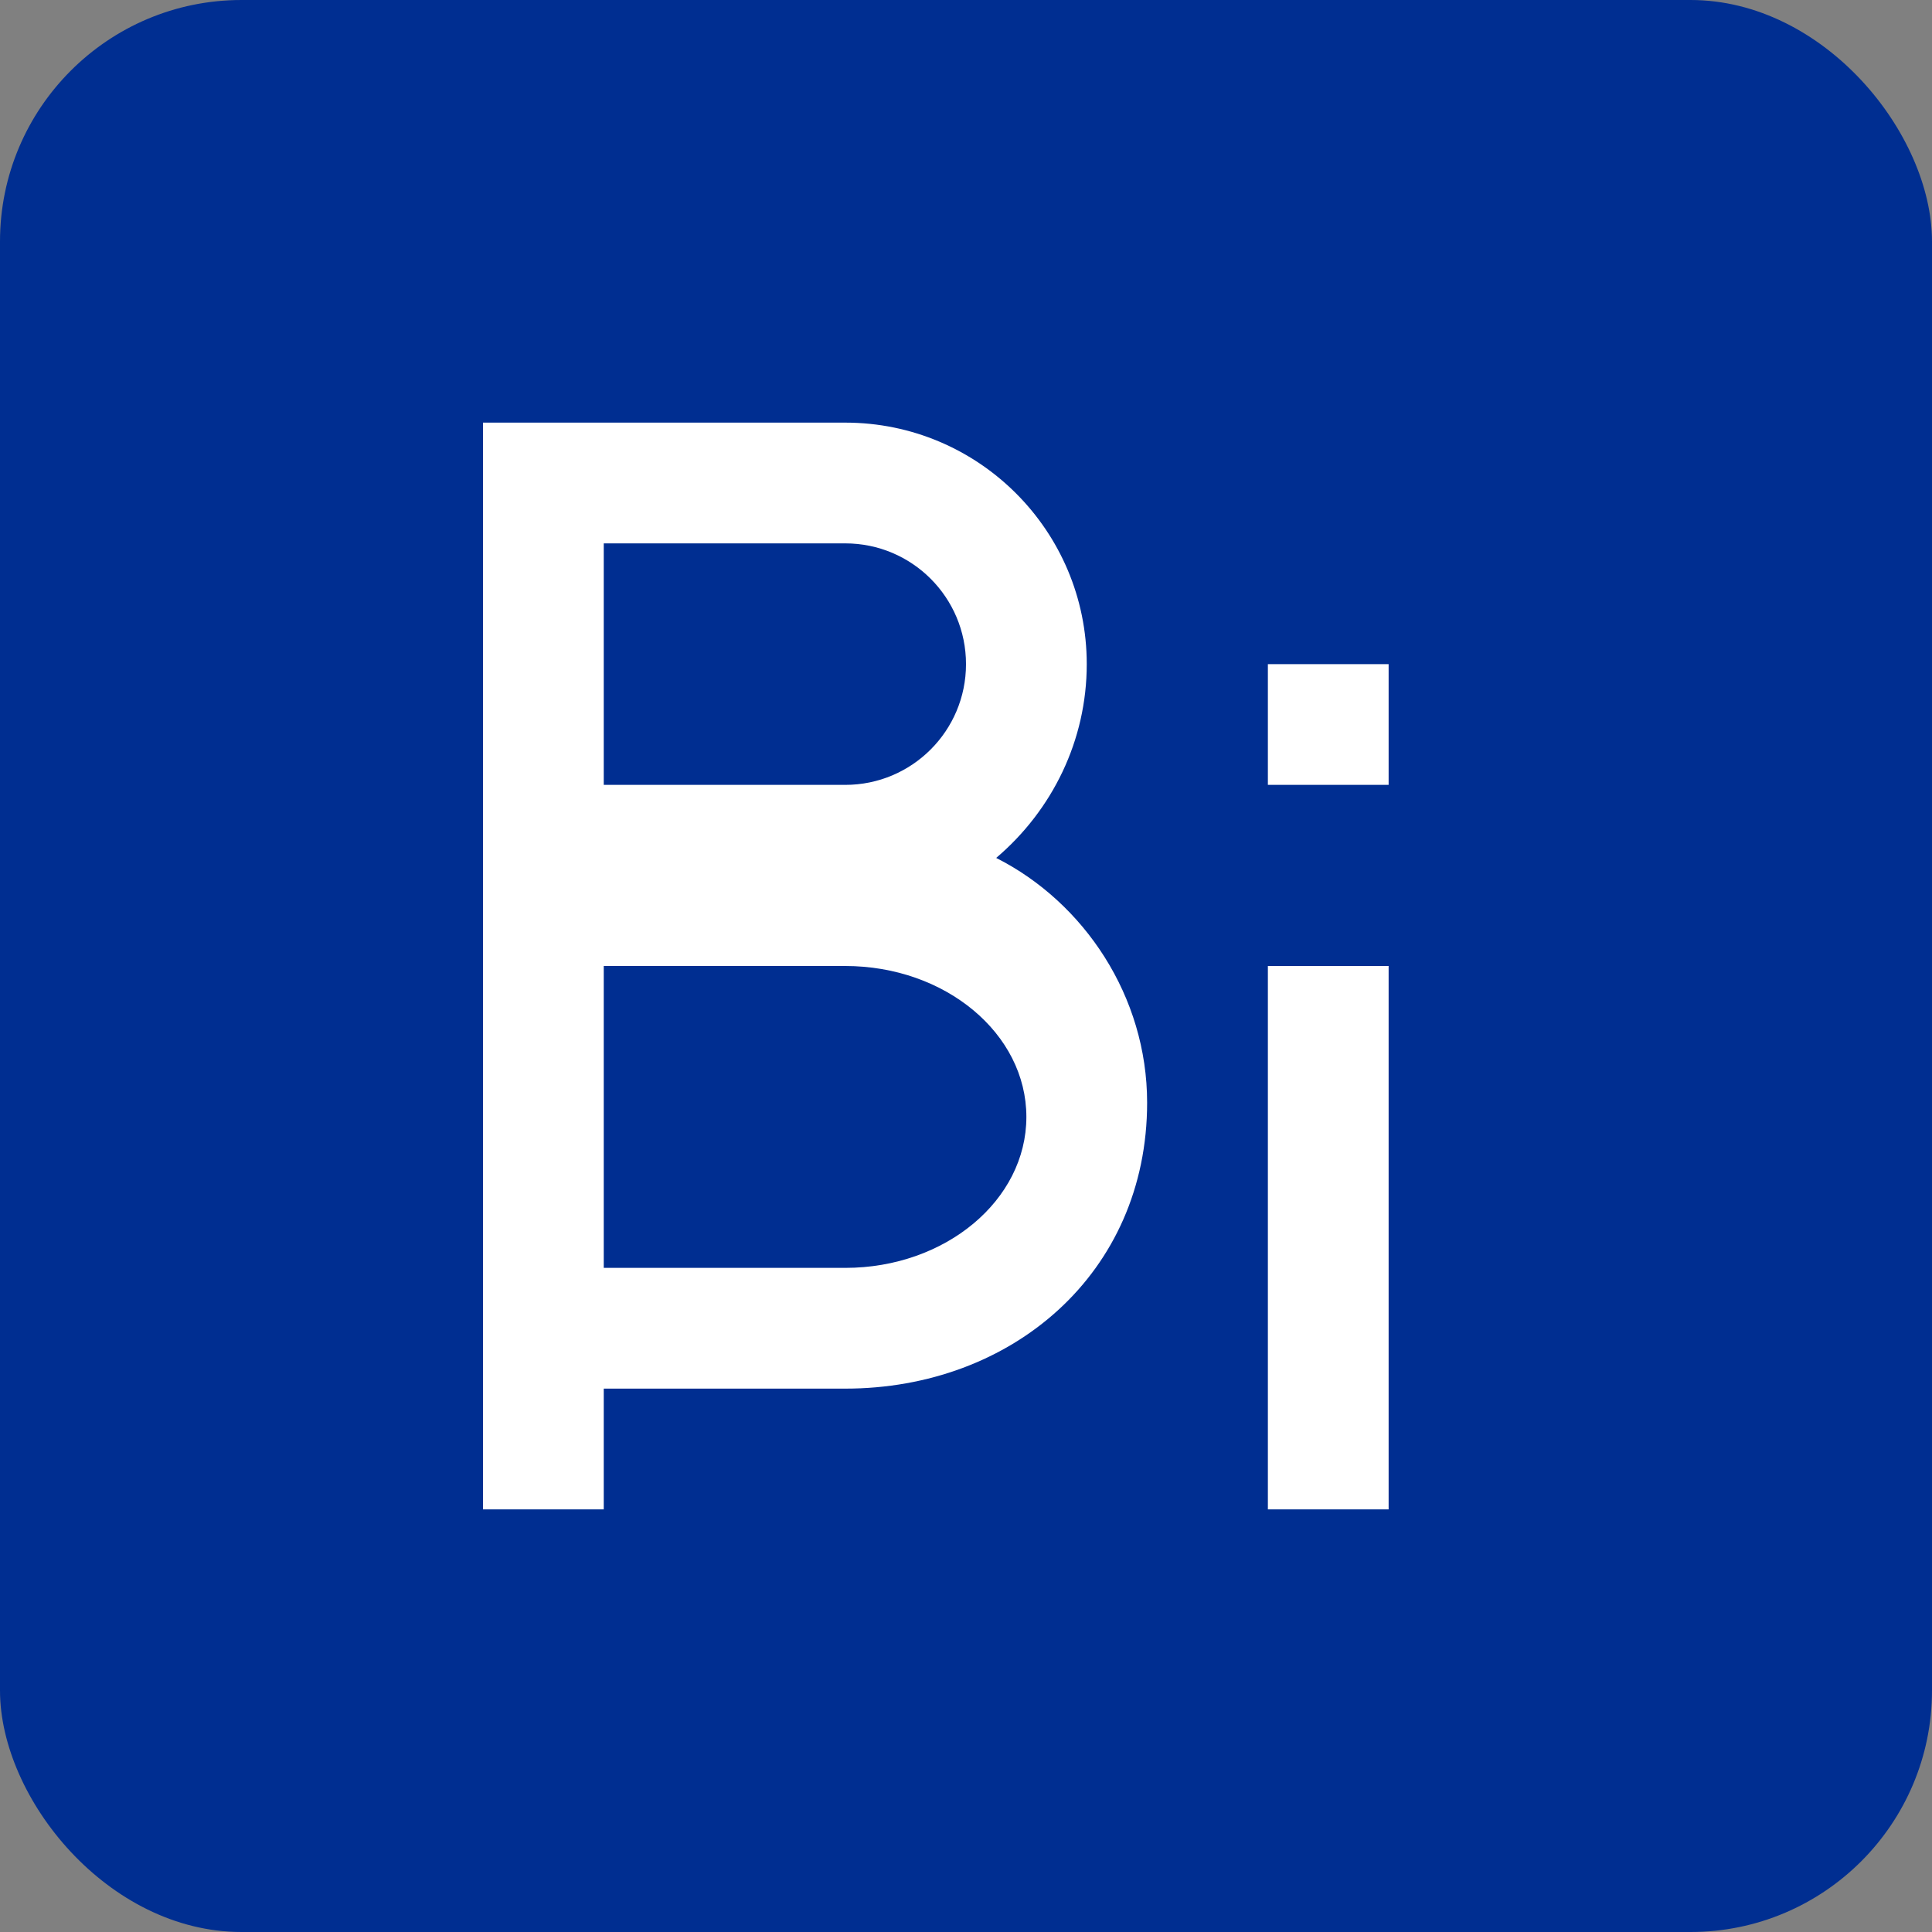 <svg width="32" height="32" viewBox="0 0 32 32" fill="none" xmlns="http://www.w3.org/2000/svg">
  <rect x="0" y="0" width="32" height="32" fill="#808080" stroke="none"/>
  <rect width="32" height="32" rx="4" fill="#002e91"/>
  <path d="M8 25V7H14C16.209 7 18 8.791 18 11C18 12.263 17.431 13.418 16.5 14.21C17.959 14.947 19 16.507 19 18.263C19 21.088 16.761 23 14 23H10V25H8ZM10 9V13H14C15.105 13 16 12.105 16 11C16 9.895 15.105 9 14 9H10ZM10 15V21H14C15.657 21 17 19.881 17 18.5C17 17.119 15.657 16 14 16H10ZM21 25V16H23V25H21ZM21 13V11H23V13H21Z" fill="white"/>
</svg>
